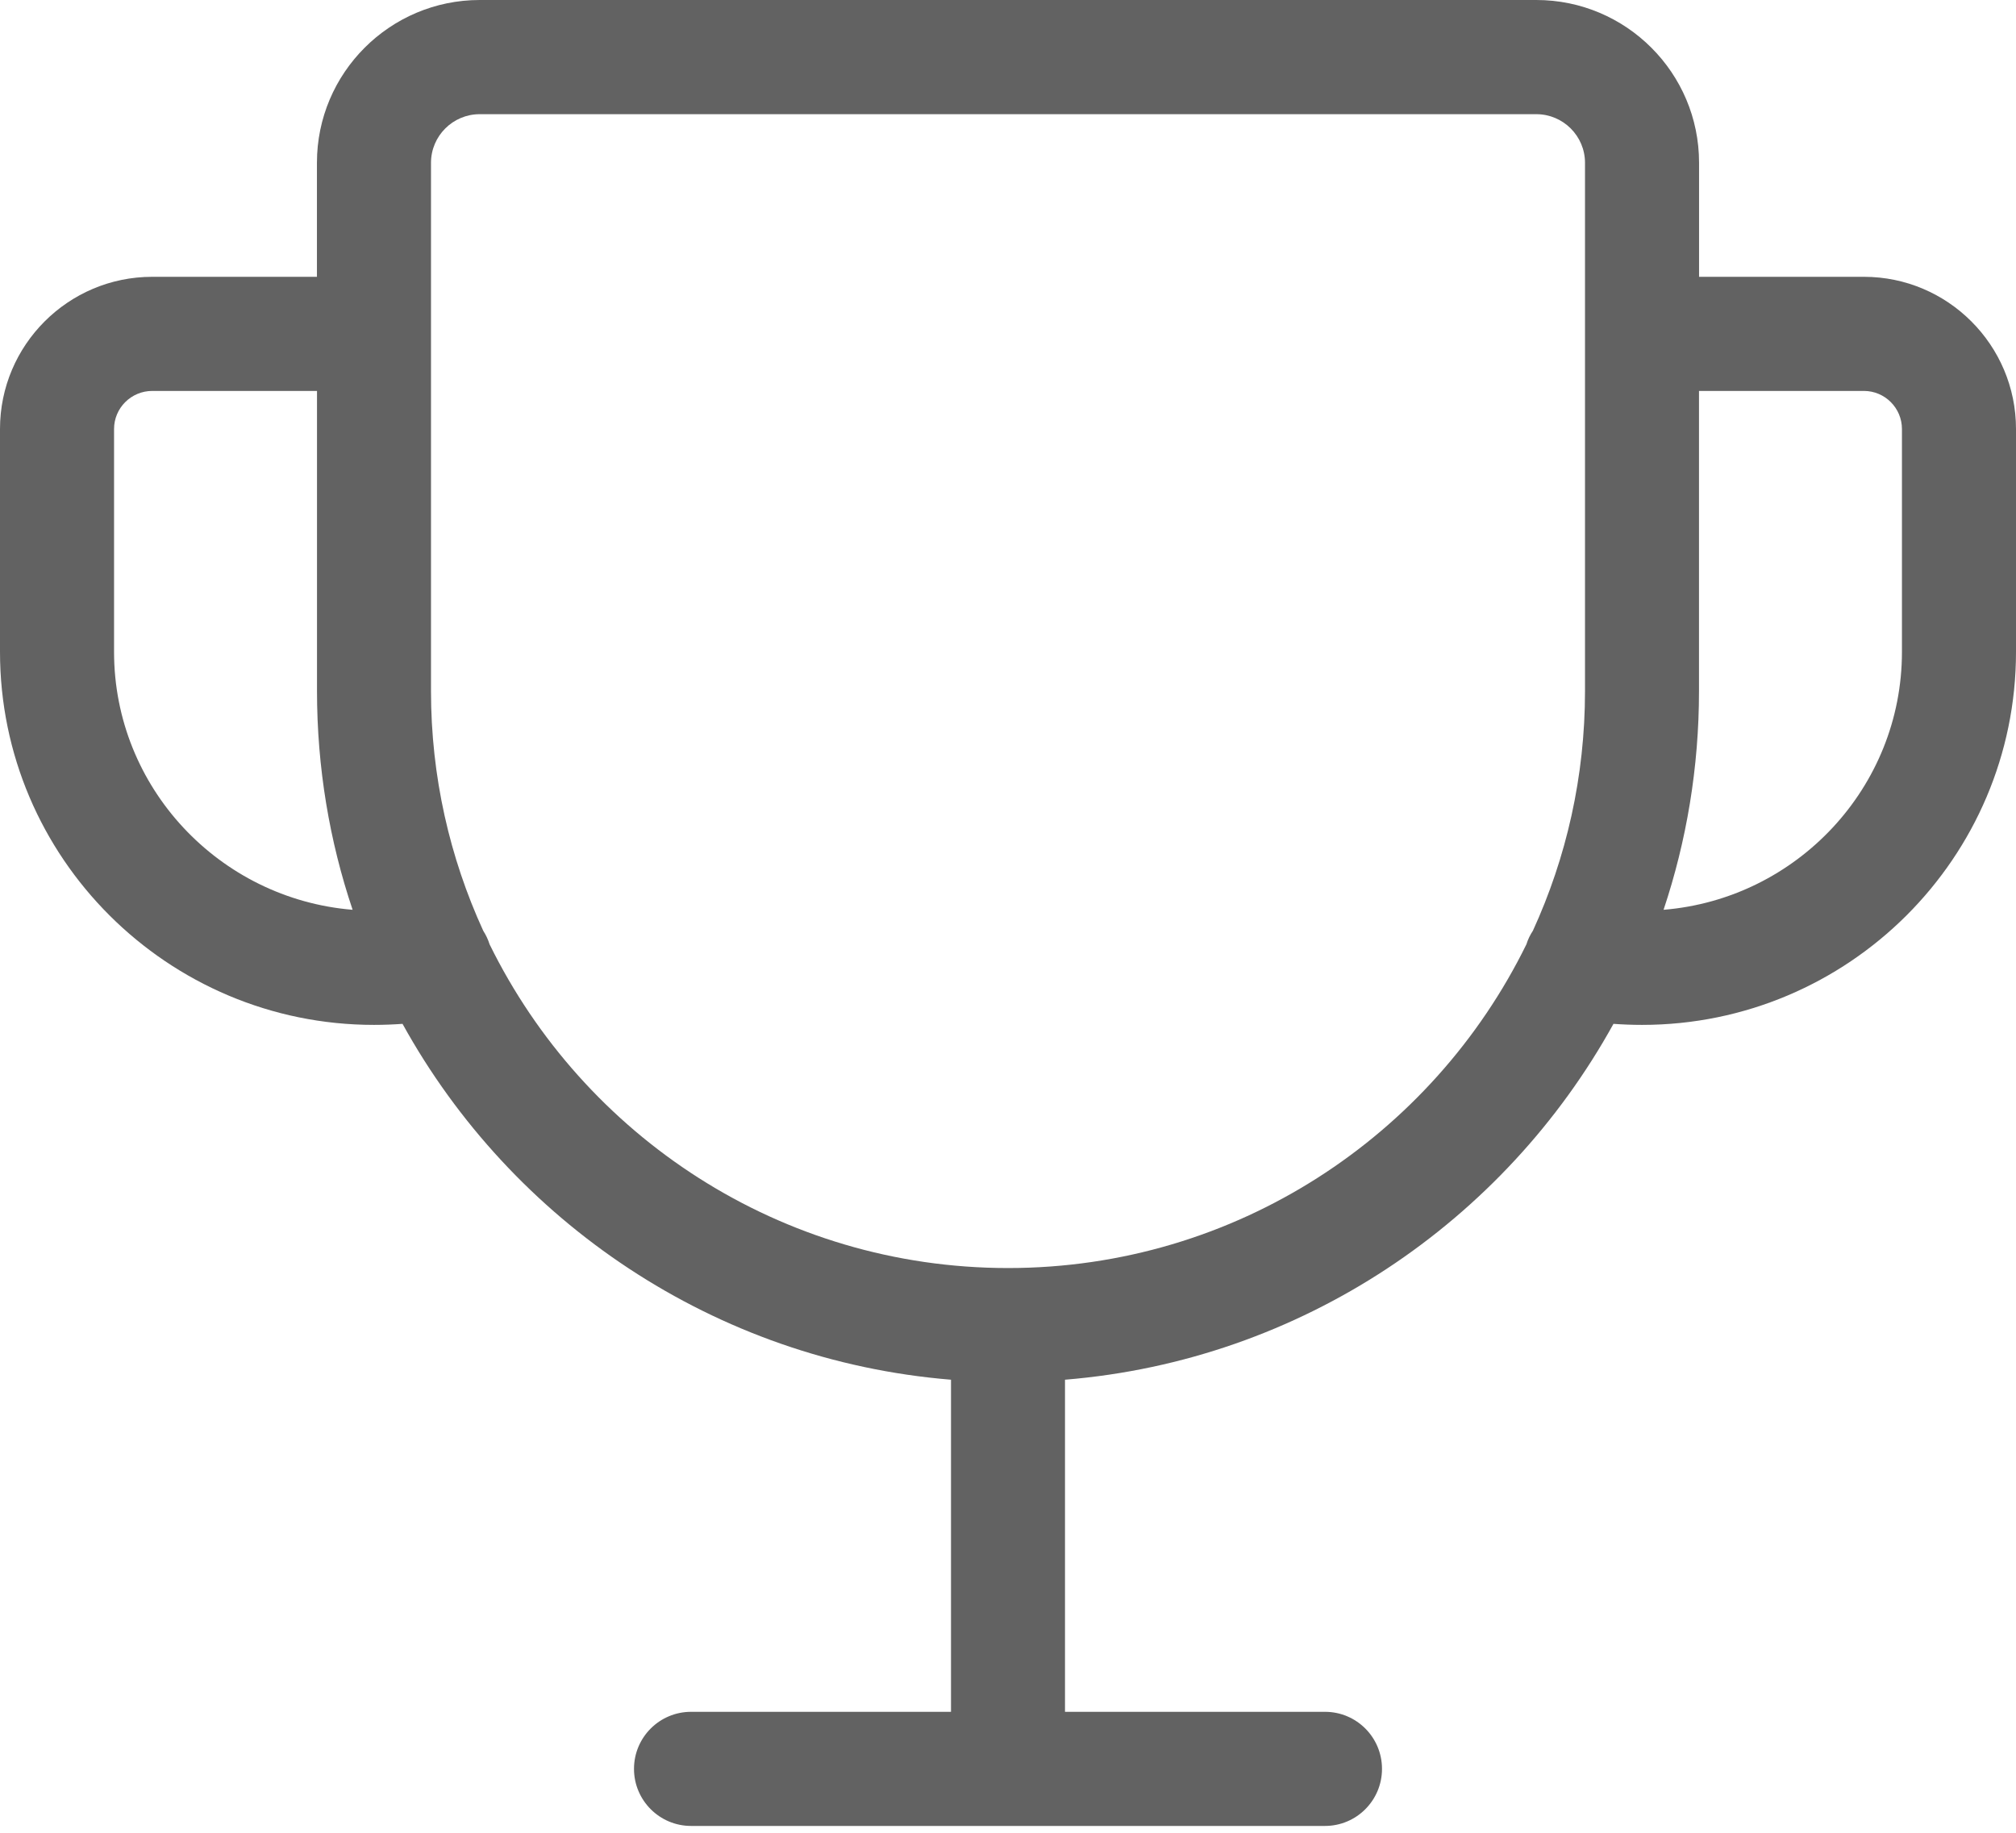 <svg width="33" height="30" viewBox="0 0 33 30" fill="none" xmlns="http://www.w3.org/2000/svg">
<path fill-rule="evenodd" clip-rule="evenodd" d="M31.133 10.671C31.133 12.889 29.412 14.713 27.231 14.892C27.607 13.767 27.811 12.562 27.811 11.31V6.399H30.511C30.853 6.399 31.133 6.678 31.133 7.022V10.671ZM25.945 11.312C25.945 12.711 25.64 14.039 25.092 15.235C25.047 15.303 25.011 15.376 24.986 15.457C23.448 18.593 20.223 20.756 16.501 20.756C12.777 20.756 9.554 18.593 8.014 15.457C7.989 15.376 7.953 15.303 7.91 15.235C7.362 14.039 7.055 12.711 7.055 11.312V2.665C7.055 2.226 7.413 1.869 7.852 1.869H25.148C25.587 1.869 25.945 2.226 25.945 2.665V11.312ZM1.867 10.671V7.022C1.867 6.678 2.148 6.399 2.492 6.399H5.189V11.31C5.189 12.562 5.393 13.767 5.772 14.892C3.589 14.713 1.867 12.889 1.867 10.671ZM30.511 4.531H27.812V2.663C27.812 1.194 26.618 0 25.148 0H7.852C6.384 0 5.188 1.194 5.188 2.663V4.531H2.491C1.118 4.531 0 5.648 0 7.022V10.671C0 14.038 2.746 16.776 6.122 16.776C6.28 16.776 6.435 16.77 6.589 16.759C8.375 19.994 11.698 22.267 15.567 22.584V28.02H11.312C10.797 28.02 10.378 28.437 10.378 28.954C10.378 29.47 10.797 29.888 11.312 29.888H21.689C22.204 29.888 22.622 29.47 22.622 28.954C22.622 28.437 22.204 28.02 21.689 28.02H17.433V22.584C21.303 22.267 24.625 19.994 26.411 16.759C26.565 16.77 26.72 16.776 26.879 16.776C30.256 16.776 33 14.038 33 10.671V7.022C33 5.648 31.882 4.531 30.511 4.531Z" fill="#626262"/>
</svg>
